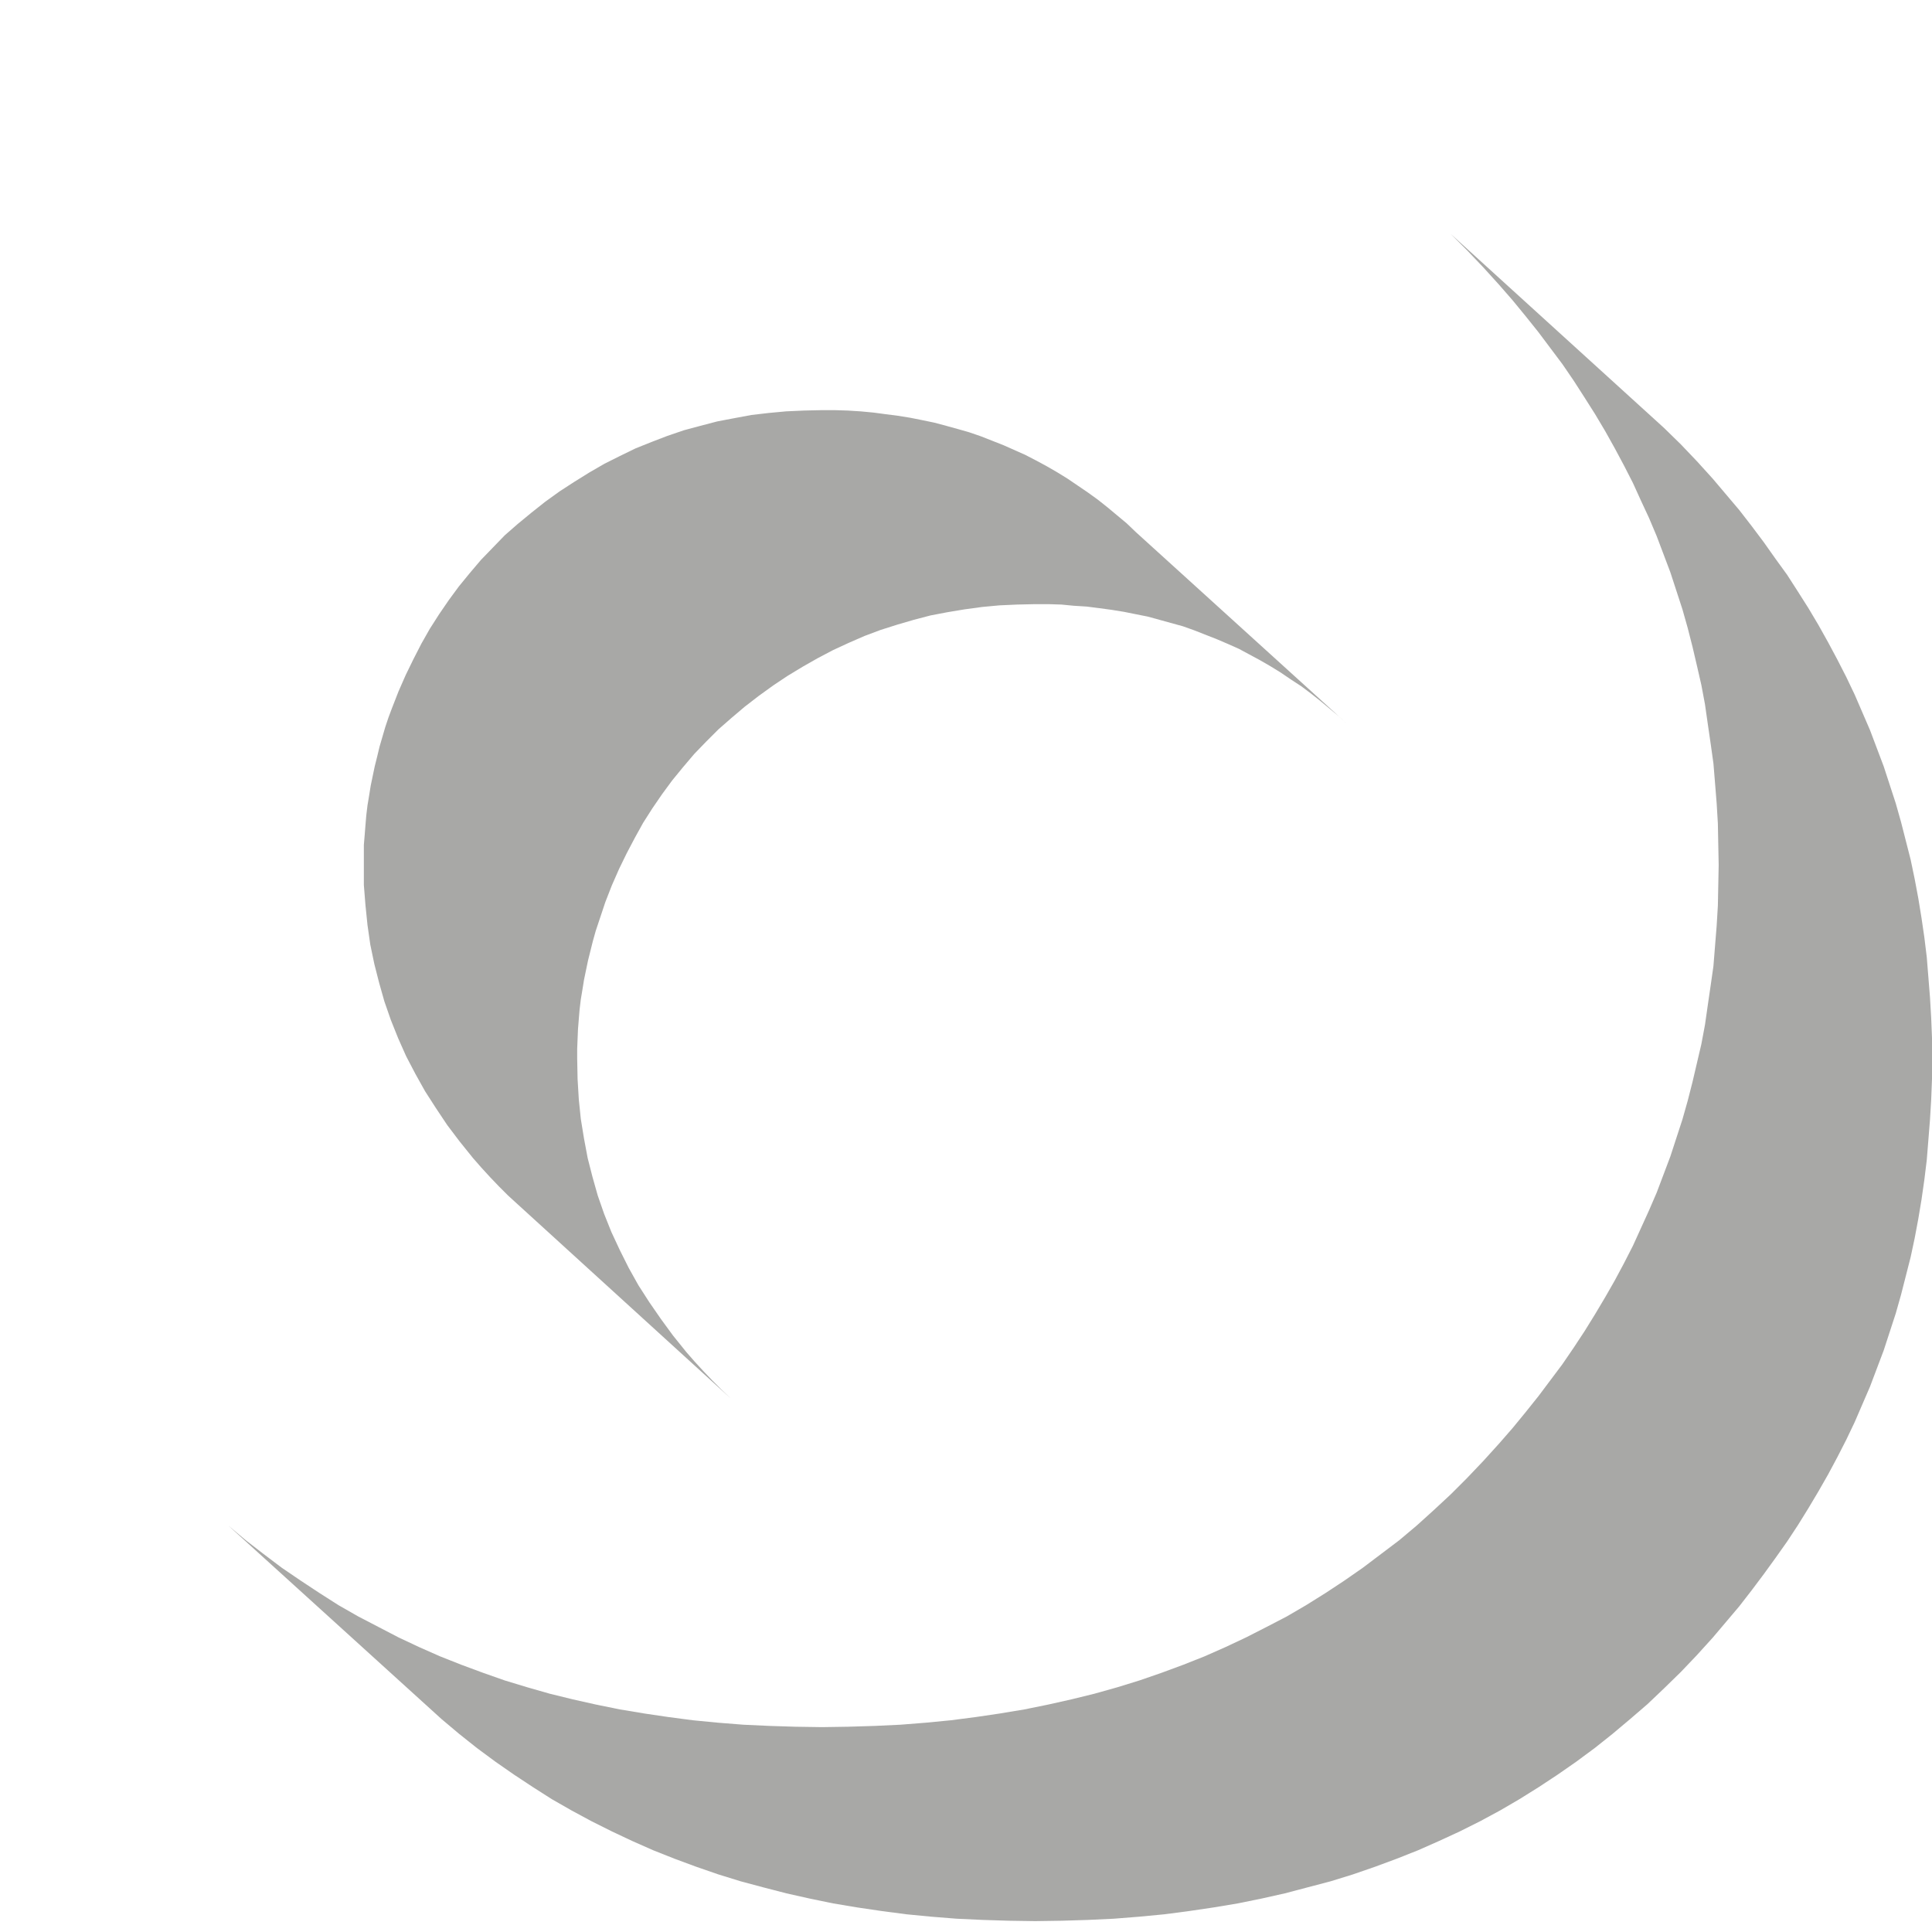 <?xml version="1.0" encoding="UTF-8"?>
<svg id="Capa_2" data-name="Capa 2" xmlns="http://www.w3.org/2000/svg" viewBox="0 0 48 48">
  <defs>
    <style>
      .cls-1 {
        fill: #a8a8a6;
        fill-rule: evenodd;
      }

      .cls-2 {
        fill: none;
      }
    </style>
  </defs>
  <g id="Capa_1-2" data-name="Capa 1">
    <g>
      <g>
        <g>
          <polygon class="cls-1" points="36.04 5.81 41.34 10.63 41.76 11.04 42.16 11.46 42.55 11.89 42.88 12.28 43.21 12.67 43.52 13.07 43.82 13.47 44.11 13.88 44.4 14.28 44.67 14.7 44.93 15.11 45.18 15.53 45.42 15.96 45.65 16.39 45.87 16.82 46.08 17.26 46.27 17.7 46.46 18.14 46.63 18.59 46.8 19.04 46.95 19.5 47.1 19.96 47.23 20.42 47.35 20.89 47.47 21.36 47.57 21.84 47.66 22.32 47.74 22.81 47.81 23.29 47.87 23.78 47.91 24.28 47.95 24.78 47.98 25.29 48 25.79 48 26.3 48 26.81 47.98 27.32 47.95 27.82 47.91 28.32 47.87 28.82 47.81 29.31 47.74 29.8 47.66 30.28 47.57 30.76 47.47 31.23 47.35 31.7 47.23 32.17 47.1 32.63 46.95 33.09 46.8 33.55 46.63 34 46.46 34.45 46.27 34.89 46.08 35.33 45.87 35.77 45.65 36.2 45.42 36.63 45.18 37.05 44.93 37.47 44.67 37.89 44.4 38.3 44.11 38.71 43.82 39.11 43.52 39.51 43.21 39.91 42.88 40.3 42.55 40.69 42.16 41.12 41.76 41.54 41.34 41.95 40.93 42.34 40.5 42.71 40.06 43.08 39.62 43.43 39.16 43.77 38.7 44.09 38.23 44.4 37.75 44.7 37.27 44.98 36.77 45.25 36.27 45.5 35.75 45.74 35.23 45.97 34.7 46.18 34.16 46.38 33.61 46.57 33.06 46.74 32.49 46.89 31.92 47.04 31.34 47.17 30.75 47.29 30.15 47.39 29.54 47.48 28.93 47.56 28.3 47.62 27.67 47.67 27.03 47.7 26.38 47.72 25.72 47.73 25.06 47.72 24.42 47.7 23.77 47.67 23.14 47.62 22.52 47.56 21.91 47.48 21.3 47.39 20.7 47.29 20.12 47.17 19.54 47.04 18.96 46.89 18.4 46.74 17.85 46.57 17.3 46.38 16.76 46.18 16.23 45.97 15.71 45.74 15.2 45.5 14.7 45.25 14.2 44.98 13.71 44.7 13.24 44.4 12.77 44.09 12.31 43.77 11.85 43.43 11.41 43.08 10.97 42.71 5.67 37.9 6.11 38.27 6.55 38.61 7 38.95 7.47 39.27 7.94 39.58 8.41 39.88 8.9 40.16 9.4 40.42 9.9 40.68 10.41 40.92 10.93 41.15 11.46 41.36 12 41.56 12.54 41.75 13.1 41.92 13.66 42.08 14.23 42.22 14.81 42.35 15.4 42.47 16 42.57 16.61 42.66 17.22 42.74 17.84 42.8 18.47 42.85 19.12 42.88 19.76 42.9 20.42 42.91 21.07 42.9 21.73 42.88 22.37 42.85 23 42.8 23.62 42.74 24.24 42.66 24.85 42.57 25.45 42.47 26.04 42.35 26.62 42.22 27.19 42.08 27.76 41.92 28.31 41.75 28.86 41.56 29.4 41.36 29.93 41.15 30.45 40.92 30.96 40.68 31.47 40.42 31.97 40.16 32.45 39.88 32.93 39.58 33.4 39.27 33.86 38.95 34.31 38.61 34.76 38.27 35.2 37.9 35.62 37.52 36.04 37.13 36.45 36.72 36.85 36.3 37.24 35.87 37.58 35.48 37.9 35.09 38.22 34.69 38.52 34.29 38.82 33.89 39.1 33.48 39.37 33.07 39.63 32.65 39.88 32.23 40.12 31.81 40.35 31.38 40.57 30.95 40.77 30.51 40.97 30.07 41.16 29.63 41.33 29.18 41.5 28.73 41.65 28.27 41.8 27.81 41.93 27.35 42.05 26.88 42.16 26.41 42.27 25.94 42.36 25.46 42.43 24.97 42.5 24.49 42.57 24 42.61 23.5 42.65 23 42.68 22.5 42.69 22 42.7 21.49 42.69 20.98 42.68 20.46 42.65 19.96 42.61 19.46 42.57 18.97 42.5 18.47 42.43 17.99 42.36 17.5 42.27 17.02 42.16 16.54 42.05 16.07 41.93 15.6 41.8 15.14 41.65 14.68 41.5 14.22 41.33 13.77 41.16 13.32 40.97 12.87 40.77 12.44 40.57 12 40.35 11.57 40.12 11.14 39.88 10.71 39.63 10.29 39.37 9.88 39.1 9.46 38.82 9.05 38.52 8.65 38.22 8.25 37.9 7.85 37.58 7.46 37.24 7.07 36.85 6.64 36.45 6.22 36.04 5.81"/>
          <polygon class="cls-1" points="28.22 13.22 33.52 18.03 33.29 17.82 33.05 17.62 32.81 17.42 32.57 17.23 32.33 17.05 32.07 16.88 31.82 16.71 31.56 16.55 31.3 16.4 31.04 16.26 30.78 16.12 30.51 16 30.23 15.88 29.95 15.77 29.67 15.66 29.39 15.56 29.1 15.48 28.81 15.4 28.52 15.32 28.22 15.26 27.92 15.2 27.61 15.15 27.31 15.11 27 15.07 26.68 15.05 26.37 15.02 26.04 15.01 25.72 15.01 25.27 15.02 24.83 15.04 24.4 15.08 23.96 15.14 23.54 15.21 23.12 15.29 22.7 15.4 22.29 15.52 21.88 15.65 21.48 15.8 21.09 15.97 20.7 16.15 20.32 16.35 19.95 16.56 19.57 16.79 19.21 17.03 18.85 17.29 18.5 17.56 18.17 17.84 17.85 18.12 17.54 18.43 17.25 18.73 16.97 19.06 16.7 19.39 16.45 19.73 16.21 20.08 15.98 20.44 15.77 20.82 15.57 21.2 15.38 21.59 15.2 22 15.04 22.41 14.96 22.65 14.88 22.89 14.8 23.13 14.73 23.38 14.67 23.62 14.61 23.86 14.56 24.1 14.51 24.34 14.47 24.59 14.43 24.83 14.4 25.08 14.38 25.32 14.36 25.57 14.35 25.81 14.34 26.06 14.34 26.3 14.35 26.81 14.38 27.31 14.43 27.8 14.51 28.29 14.6 28.77 14.72 29.24 14.85 29.7 15.01 30.16 15.19 30.61 15.4 31.06 15.62 31.5 15.86 31.93 16.13 32.35 16.42 32.77 16.72 33.18 17.05 33.59 17.26 33.83 17.48 34.07 17.7 34.3 17.92 34.52 18.15 34.74 12.85 29.91 12.62 29.7 12.4 29.48 12.18 29.25 11.96 29.01 11.75 28.77 11.42 28.36 11.11 27.95 10.83 27.53 10.56 27.11 10.32 26.68 10.09 26.24 9.89 25.79 9.71 25.34 9.55 24.88 9.42 24.42 9.3 23.95 9.2 23.47 9.13 22.98 9.08 22.49 9.04 21.99 9.04 21.49 9.04 21.24 9.04 20.99 9.06 20.75 9.08 20.5 9.1 20.26 9.13 20.01 9.17 19.77 9.21 19.52 9.26 19.28 9.31 19.04 9.37 18.8 9.43 18.55 9.5 18.31 9.57 18.07 9.65 17.83 9.74 17.59 9.9 17.18 10.08 16.77 10.27 16.38 10.47 15.99 10.68 15.62 10.91 15.26 11.15 14.91 11.4 14.57 11.67 14.24 11.95 13.91 12.24 13.61 12.54 13.3 12.86 13.02 13.2 12.74 13.54 12.47 13.9 12.21 14.27 11.97 14.64 11.74 15.02 11.52 15.4 11.33 15.79 11.14 16.19 10.98 16.58 10.83 16.99 10.69 17.4 10.58 17.82 10.47 18.24 10.39 18.67 10.31 19.1 10.26 19.53 10.22 19.97 10.2 20.42 10.19 20.74 10.19 21.06 10.2 21.38 10.22 21.7 10.25 22 10.29 22.31 10.33 22.62 10.38 22.92 10.44 23.21 10.5 23.51 10.58 23.8 10.66 24.08 10.74 24.37 10.84 24.65 10.95 24.93 11.06 25.2 11.18 25.47 11.3 25.74 11.44 26 11.58 26.26 11.73 26.52 11.89 26.77 12.06 27.02 12.23 27.27 12.41 27.51 12.6 27.75 12.8 27.99 13 28.22 13.22"/>
        </g>
        <circle class="cls-2" cx="21.37" cy="21.64" r="21.37"/>
      </g>
      <rect class="cls-2" width="48" height="48"/>
    </g>
  </g>
</svg>
